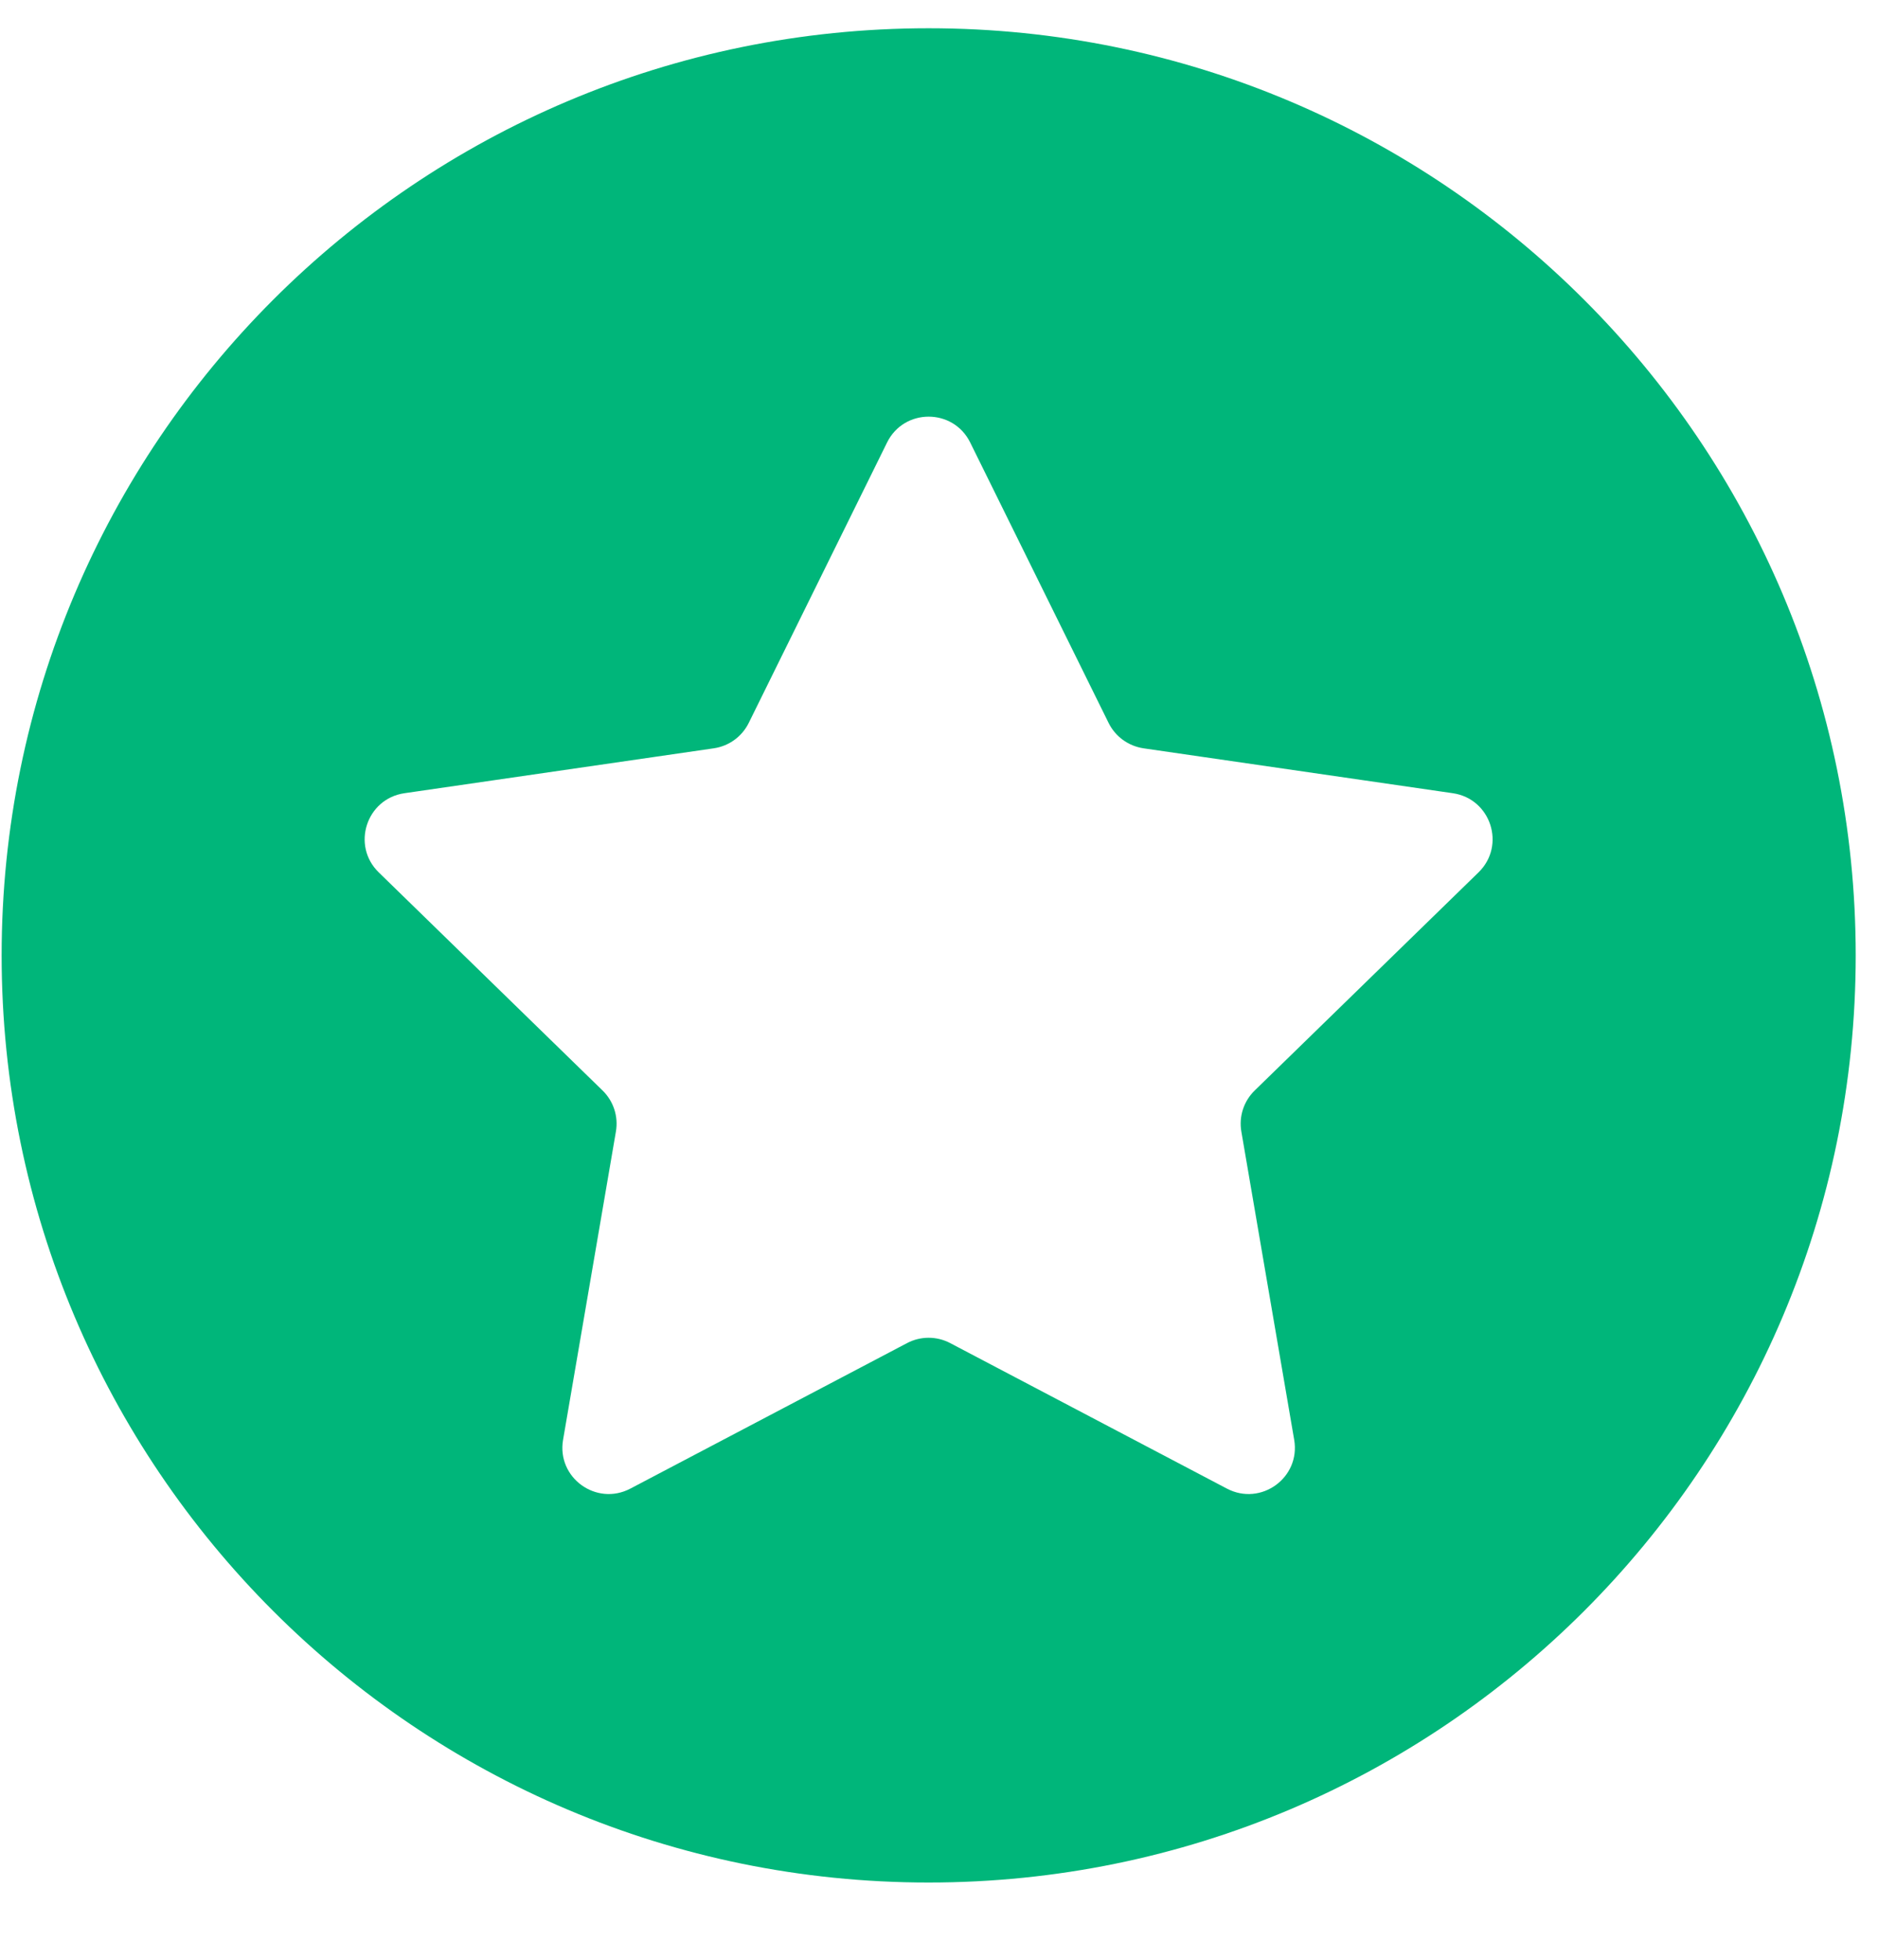 <svg width="23" height="24" viewBox="0 0 23 24" fill="none" xmlns="http://www.w3.org/2000/svg">
<path id="Vector" d="M11.373 0.346C5.103 0.346 0.02 5.429 0.02 11.7C0.02 17.971 5.103 23.054 11.373 23.054C17.643 23.054 22.727 17.971 22.727 11.7C22.727 5.429 17.643 0.346 11.373 0.346ZM18.108 10.683L15.366 13.355C15.232 13.486 15.171 13.673 15.203 13.858L15.85 17.632C15.93 18.096 15.443 18.449 15.026 18.23L11.637 16.448C11.472 16.361 11.274 16.361 11.109 16.448L7.72 18.23C7.303 18.449 6.816 18.096 6.896 17.632L7.543 13.858C7.575 13.673 7.514 13.486 7.38 13.355L4.638 10.683C4.301 10.354 4.487 9.782 4.953 9.714L8.742 9.164C8.927 9.137 9.087 9.021 9.17 8.853L10.864 5.419C11.072 4.997 11.674 4.997 11.882 5.419L13.577 8.853C13.66 9.021 13.819 9.136 14.004 9.164L17.793 9.714C18.259 9.782 18.445 10.354 18.108 10.683Z" fill="#00B67A"/>
</svg>
